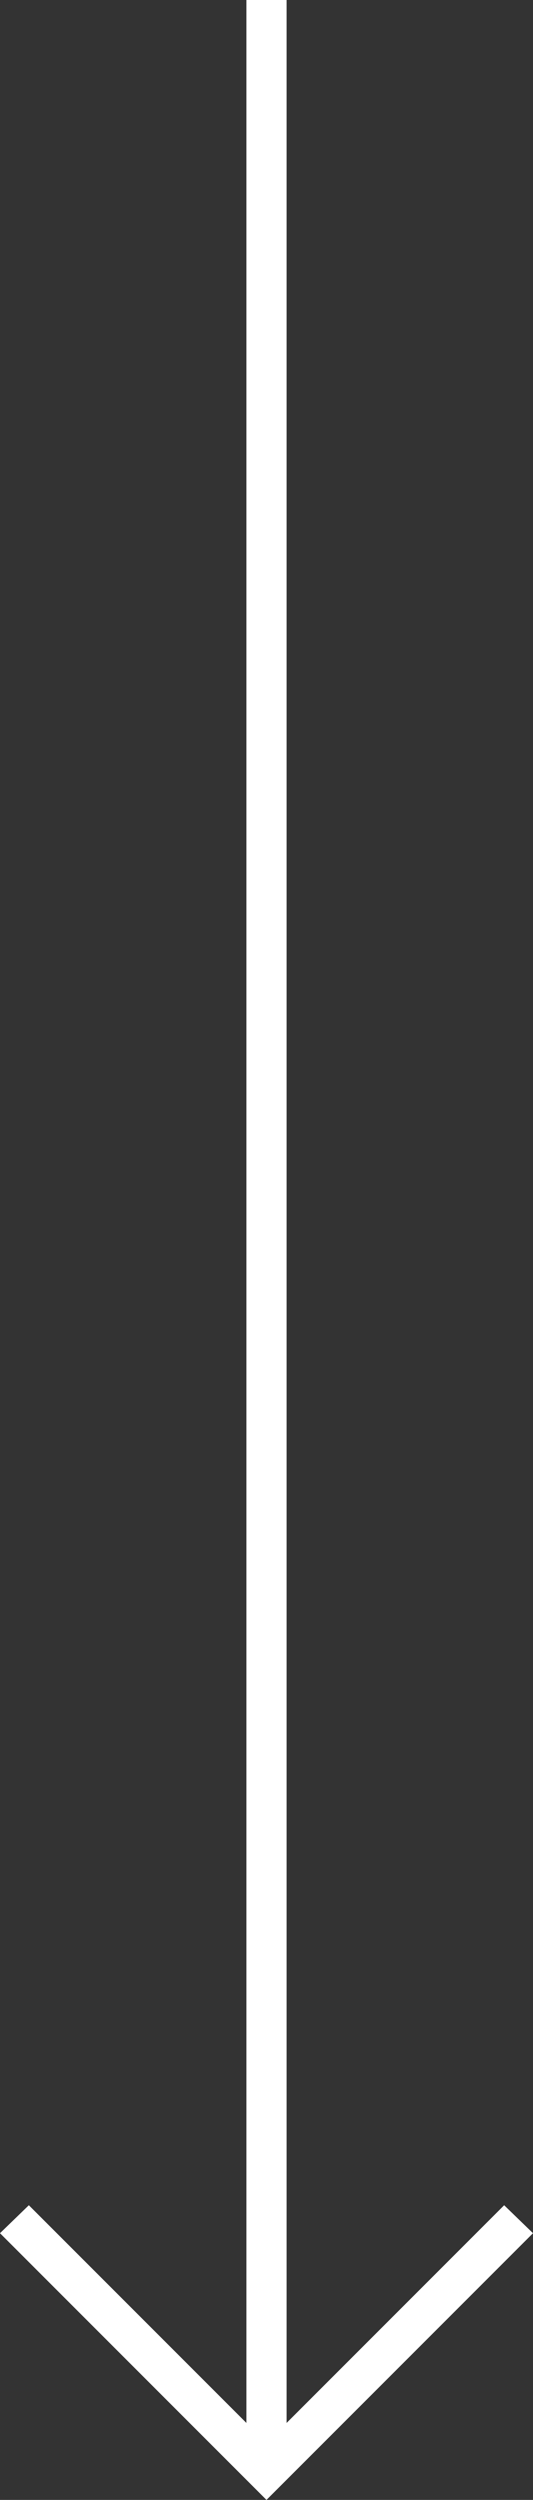 <svg xmlns="http://www.w3.org/2000/svg" width="16.855" height="79" viewBox="0 0 16.855 79">
  <rect x="0" y="0" width="16.855" height="79" fill="#333333" stroke="none"/>
  <path id="arrow_forward_FILL0_wght300_GRAD0_opsz48_1_" data-name="arrow_forward_FILL0_wght300_GRAD0_opsz48 (1)" d="M-20.678,25.605l-.884-.912,6.88-6.88H-91.25V16.542h76.568l-6.88-6.88.884-.912,8.428,8.428Z" transform="translate(25.605 91.25) rotate(90)" fill="#fff"/>
</svg>
